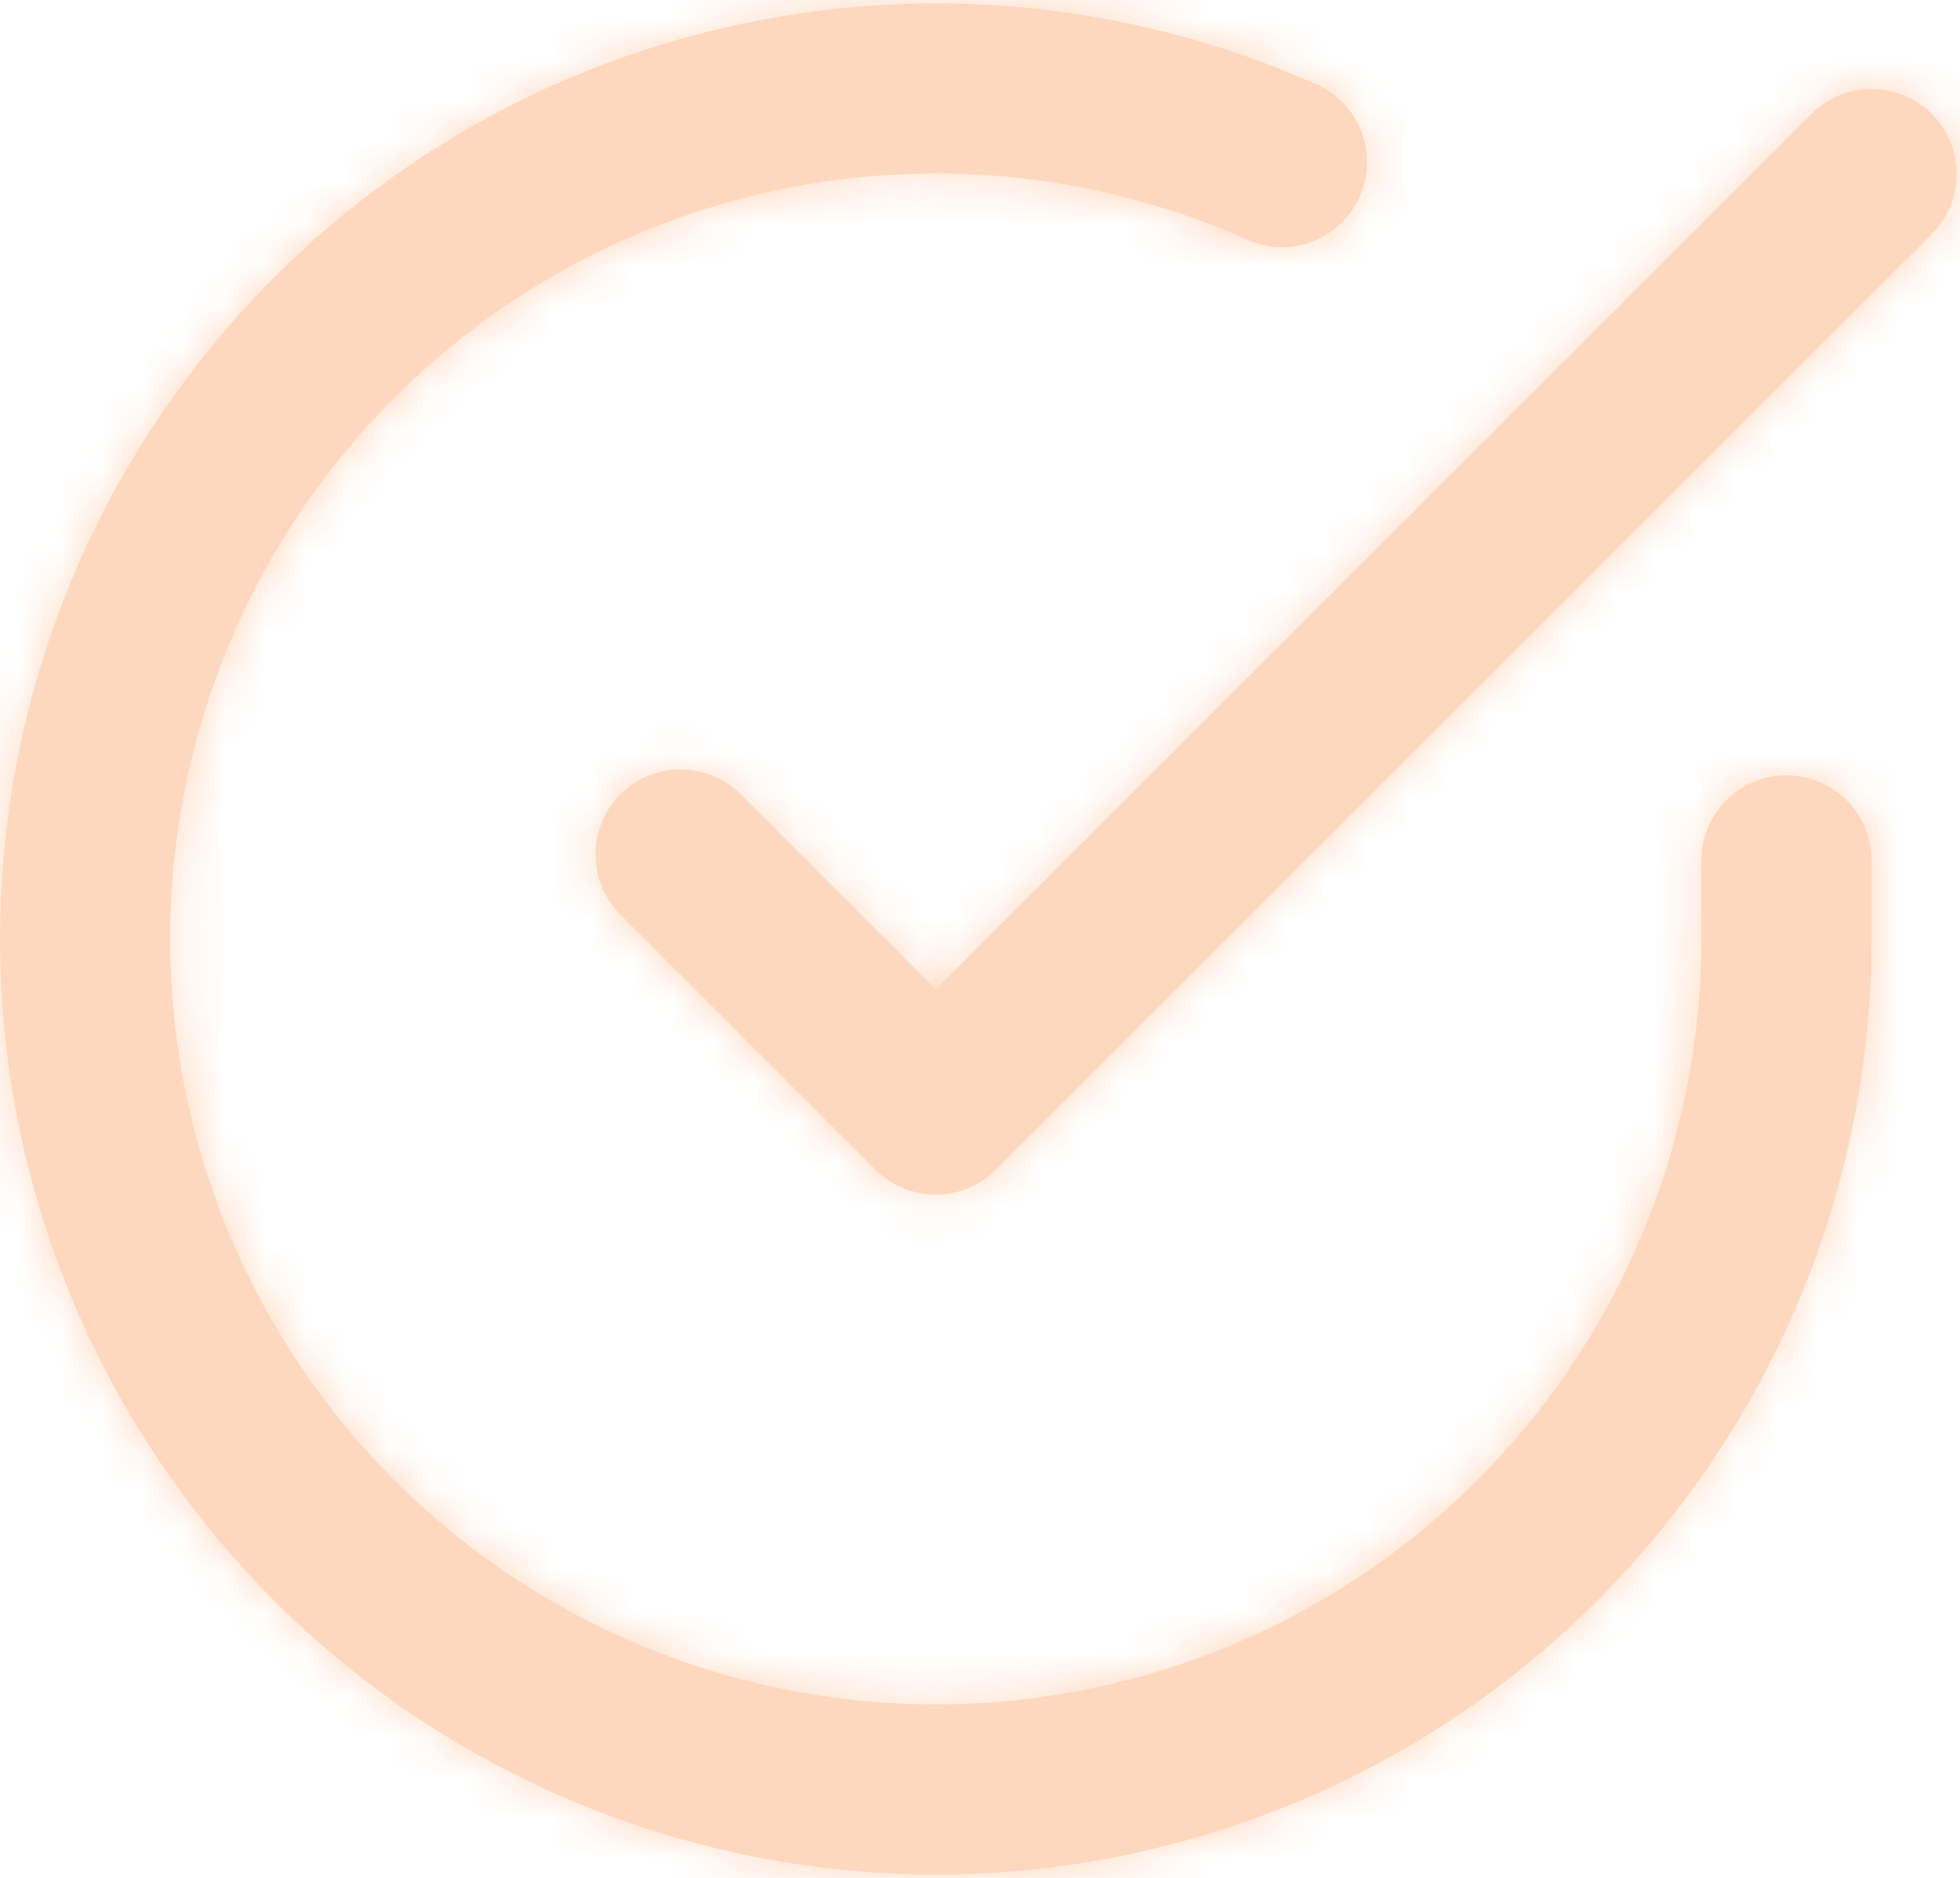 <?xml version="1.0" encoding="UTF-8"?>
<svg width="48px" height="46px" viewBox="0 0 48 46" version="1.1" xmlns="http://www.w3.org/2000/svg" xmlns:xlink="http://www.w3.org/1999/xlink">
    <title>check-circle</title>
    <defs>
        <path d="M5.496,10.112 C12.09,2.397 22.973,-0.062 32.244,4.068 C33.295,4.537 33.767,5.768 33.299,6.819 C32.831,7.87 31.599,8.343 30.548,7.874 C22.963,4.495 14.059,6.507 8.664,12.819 C3.268,19.131 2.668,28.24 7.187,35.206 C11.707,42.172 20.27,45.336 28.233,42.982 C36.196,40.627 41.662,33.316 41.667,25.013 L41.667,25.013 L41.667,23.076 C41.667,21.925 42.6,20.992 43.75,20.992 C44.901,20.992 45.833,21.925 45.833,23.076 L45.833,23.076 L45.833,25.014 C45.828,35.163 39.147,44.1 29.414,46.977 C19.682,49.855 9.216,45.988 3.692,37.474 C-1.832,28.96 -1.098,17.827 5.496,10.112 Z M44.36,4.79 C45.174,3.976 46.493,3.976 47.307,4.79 C48.12,5.604 48.12,6.923 47.307,7.736 L47.307,7.736 L24.39,30.653 C23.576,31.466 22.257,31.466 21.444,30.653 L21.444,30.653 L15.194,24.403 C14.38,23.589 14.38,22.27 15.194,21.457 C16.007,20.643 17.326,20.643 18.14,21.457 L18.14,21.457 L22.917,26.233 Z" id="path-1"></path>
    </defs>
    <g id="Page-1" stroke="none" stroke-width="1" fill="none" fill-rule="evenodd">
        <g id="Homepage" transform="translate(-698, -1542)">
            <g id="Group-12" transform="translate(-60, 1515)">
                <g id="check-circle" transform="translate(758, 25)">
                    <mask id="mask-2" fill="white">
                        <use xlink:href="#path-1"></use>
                    </mask>
                    <use id="Combined-Shape" fill="#FED8BE" fill-rule="nonzero" xlink:href="#path-1"></use>
                    <g id="Group" mask="url(#mask-2)" fill="#FED8BE">
                        <g id="COLOR/-black">
                            <rect id="Rectangle" x="0" y="0" width="50" height="50"></rect>
                        </g>
                    </g>
                </g>
            </g>
        </g>
    </g>
</svg>